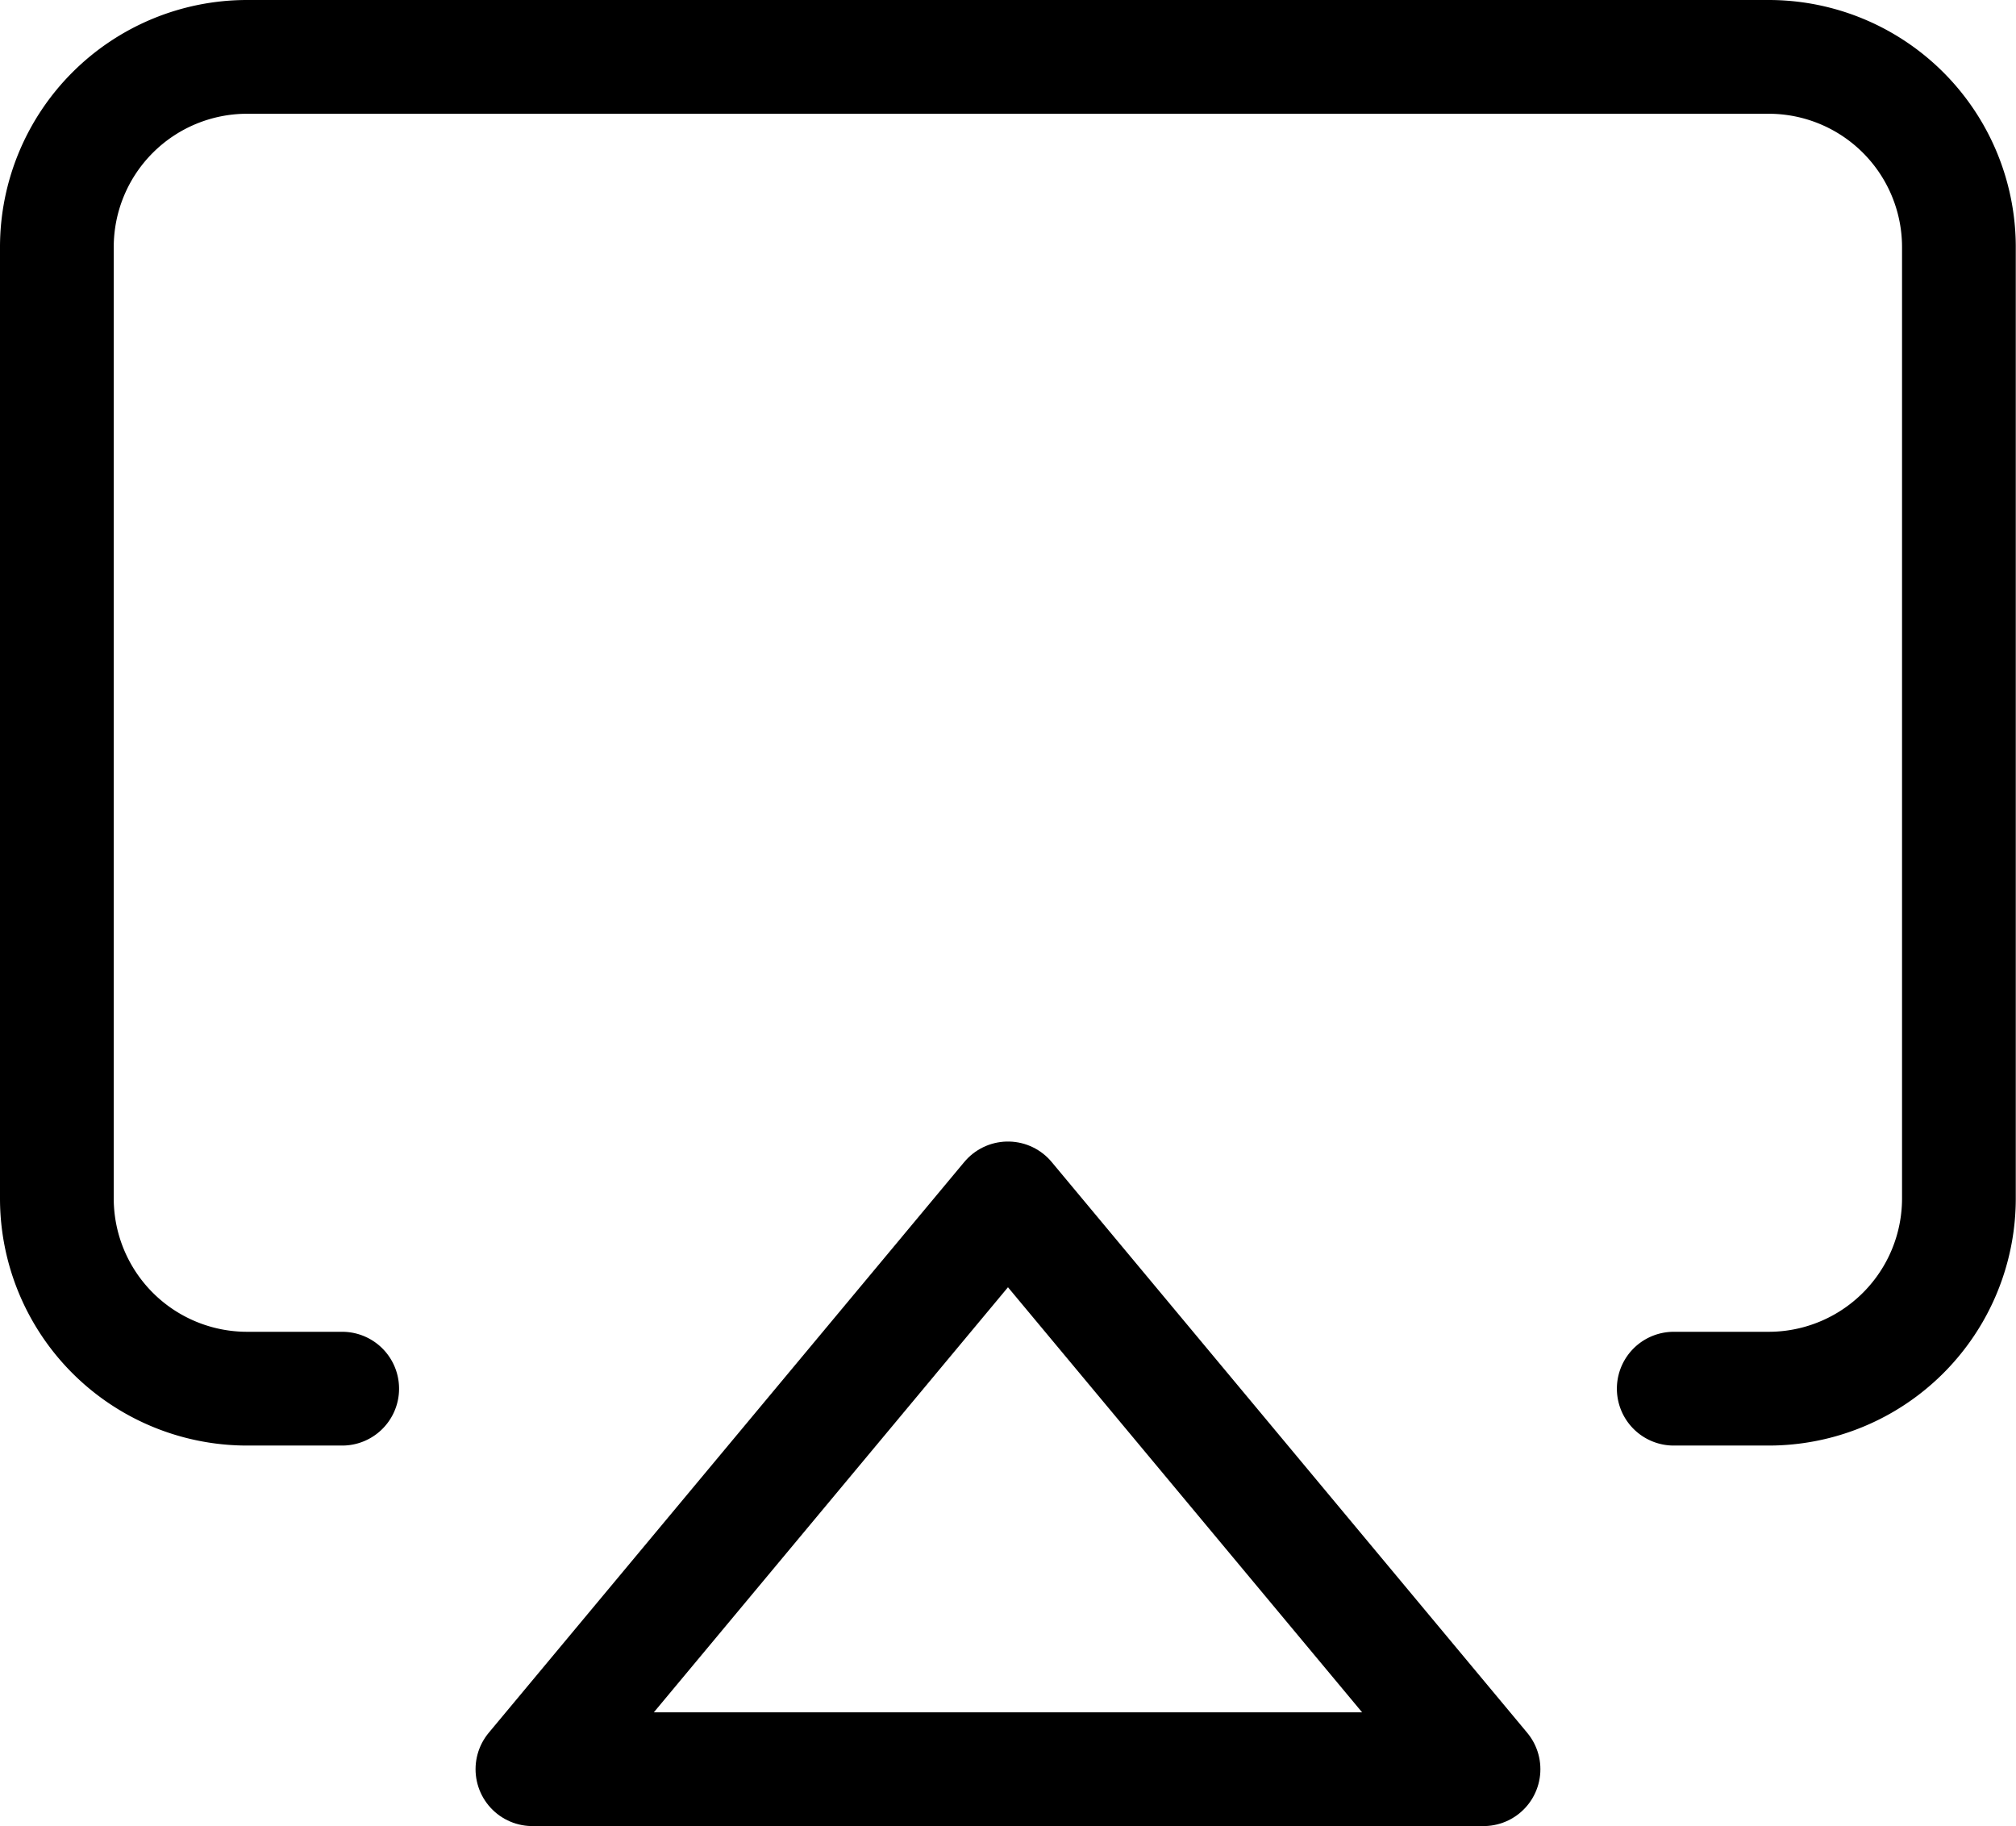 <svg xmlns="http://www.w3.org/2000/svg" width="35.449" height="32.104" viewBox="0 0 35.449 32.104">
  <g id="airplay" transform="translate(-1 -2)">
    <path id="Path_1694" data-name="Path 1694" d="M7.017,26.414H5.345A3.345,3.345,0,0,1,2,23.069V6.345A3.345,3.345,0,0,1,5.345,3H32.1a3.345,3.345,0,0,1,3.345,3.345V23.069A3.345,3.345,0,0,1,32.1,26.414H30.431" transform="translate(0 0)" fill="none" stroke="#000" stroke-linecap="round" stroke-linejoin="round" stroke-width="2"/>
    <path id="Path_1695" data-name="Path 1695" d="M15.362,15l8.362,10.035H7Z" transform="translate(3.362 8.069)" fill="none" stroke="#000" stroke-linecap="round" stroke-linejoin="round" stroke-width="2"/>
  </g>
</svg>
